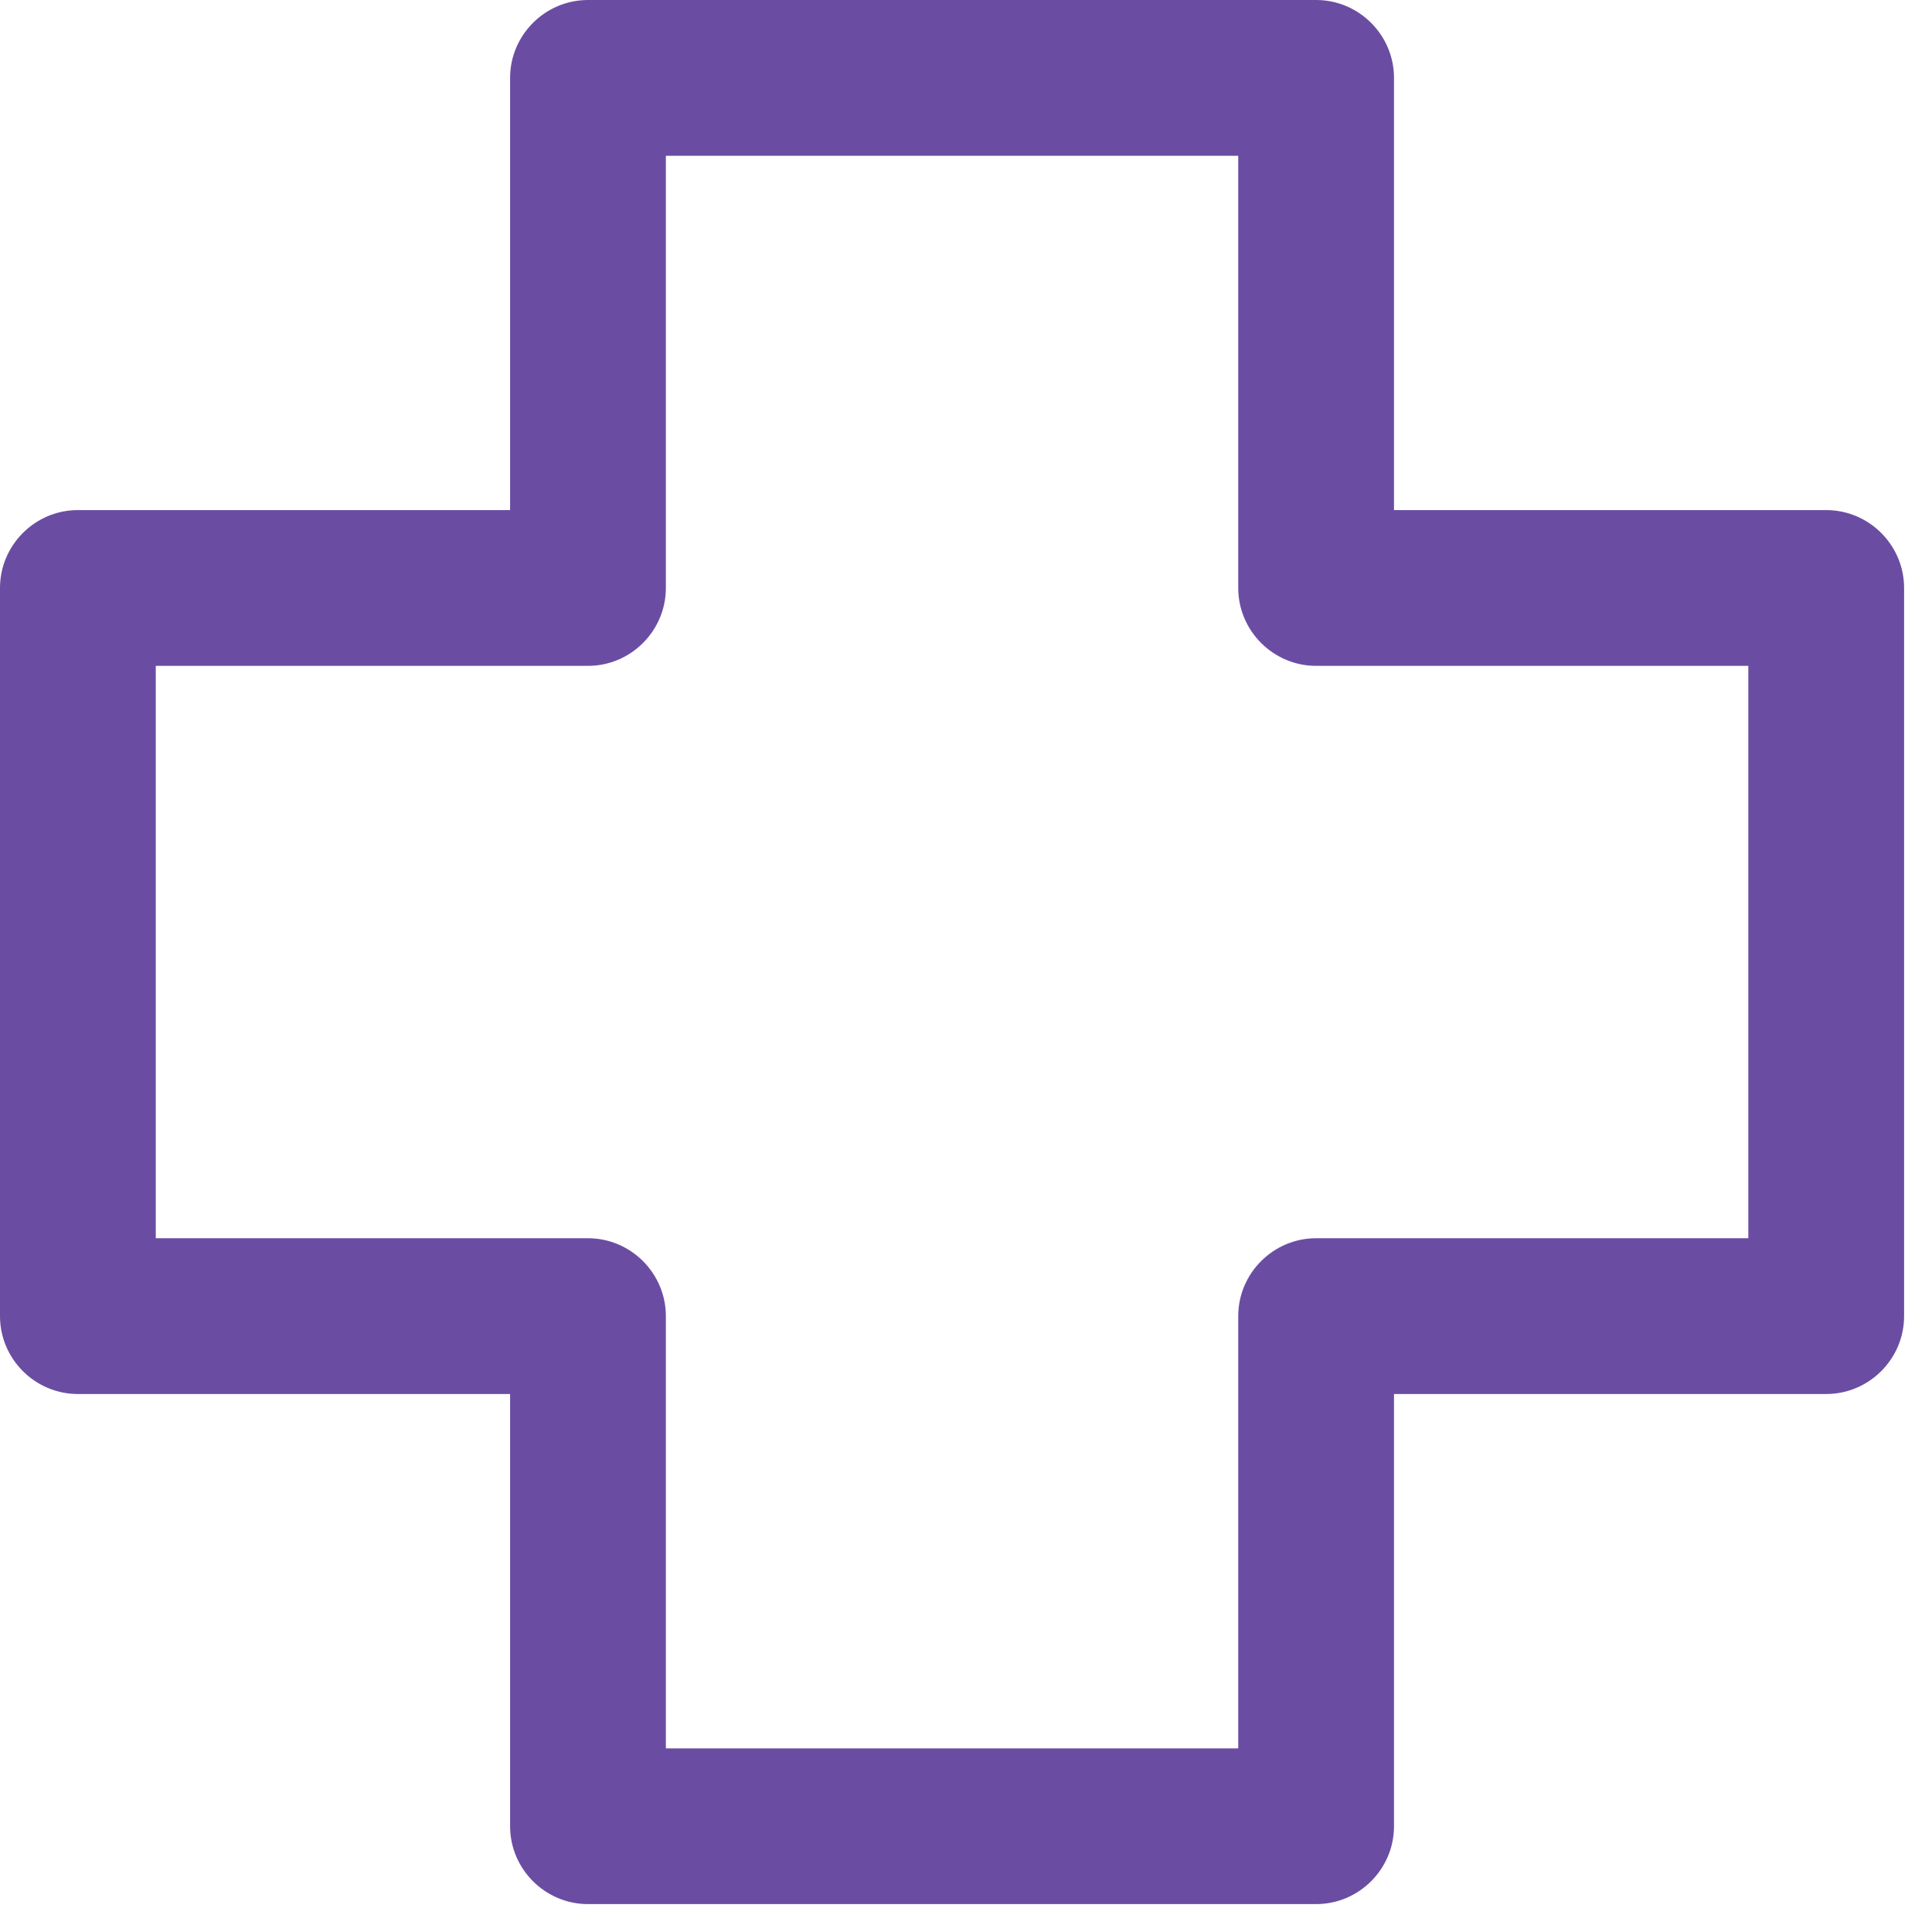 <svg width="43" height="43" viewBox="0 0 43 43" fill="none" xmlns="http://www.w3.org/2000/svg">
<path d="M29.293 42.379H13.086C12.133 42.379 11.353 41.599 11.353 40.646V31.026H1.733C0.78 31.026 0 30.246 0 29.293V13.086C0 12.133 0.78 11.353 1.733 11.353H11.353V1.733C11.353 0.78 12.133 0 13.086 0H29.293C30.246 0 31.026 0.78 31.026 1.733V11.353H40.646C41.599 11.353 42.379 12.133 42.379 13.086V29.293C42.379 30.246 41.599 31.026 40.646 31.026H31.026V40.646C31.026 41.599 30.246 42.379 29.293 42.379ZM14.82 38.913H27.559V29.293C27.559 28.339 28.339 27.559 29.293 27.559H38.912V14.82H29.293C28.339 14.82 27.559 14.04 27.559 13.086V3.467H14.82V13.086C14.82 14.04 14.04 14.82 13.086 14.82H3.467V27.559H13.086C14.04 27.559 14.82 28.339 14.82 29.293V38.913Z" fill="#6A4DA2"/>
</svg>
